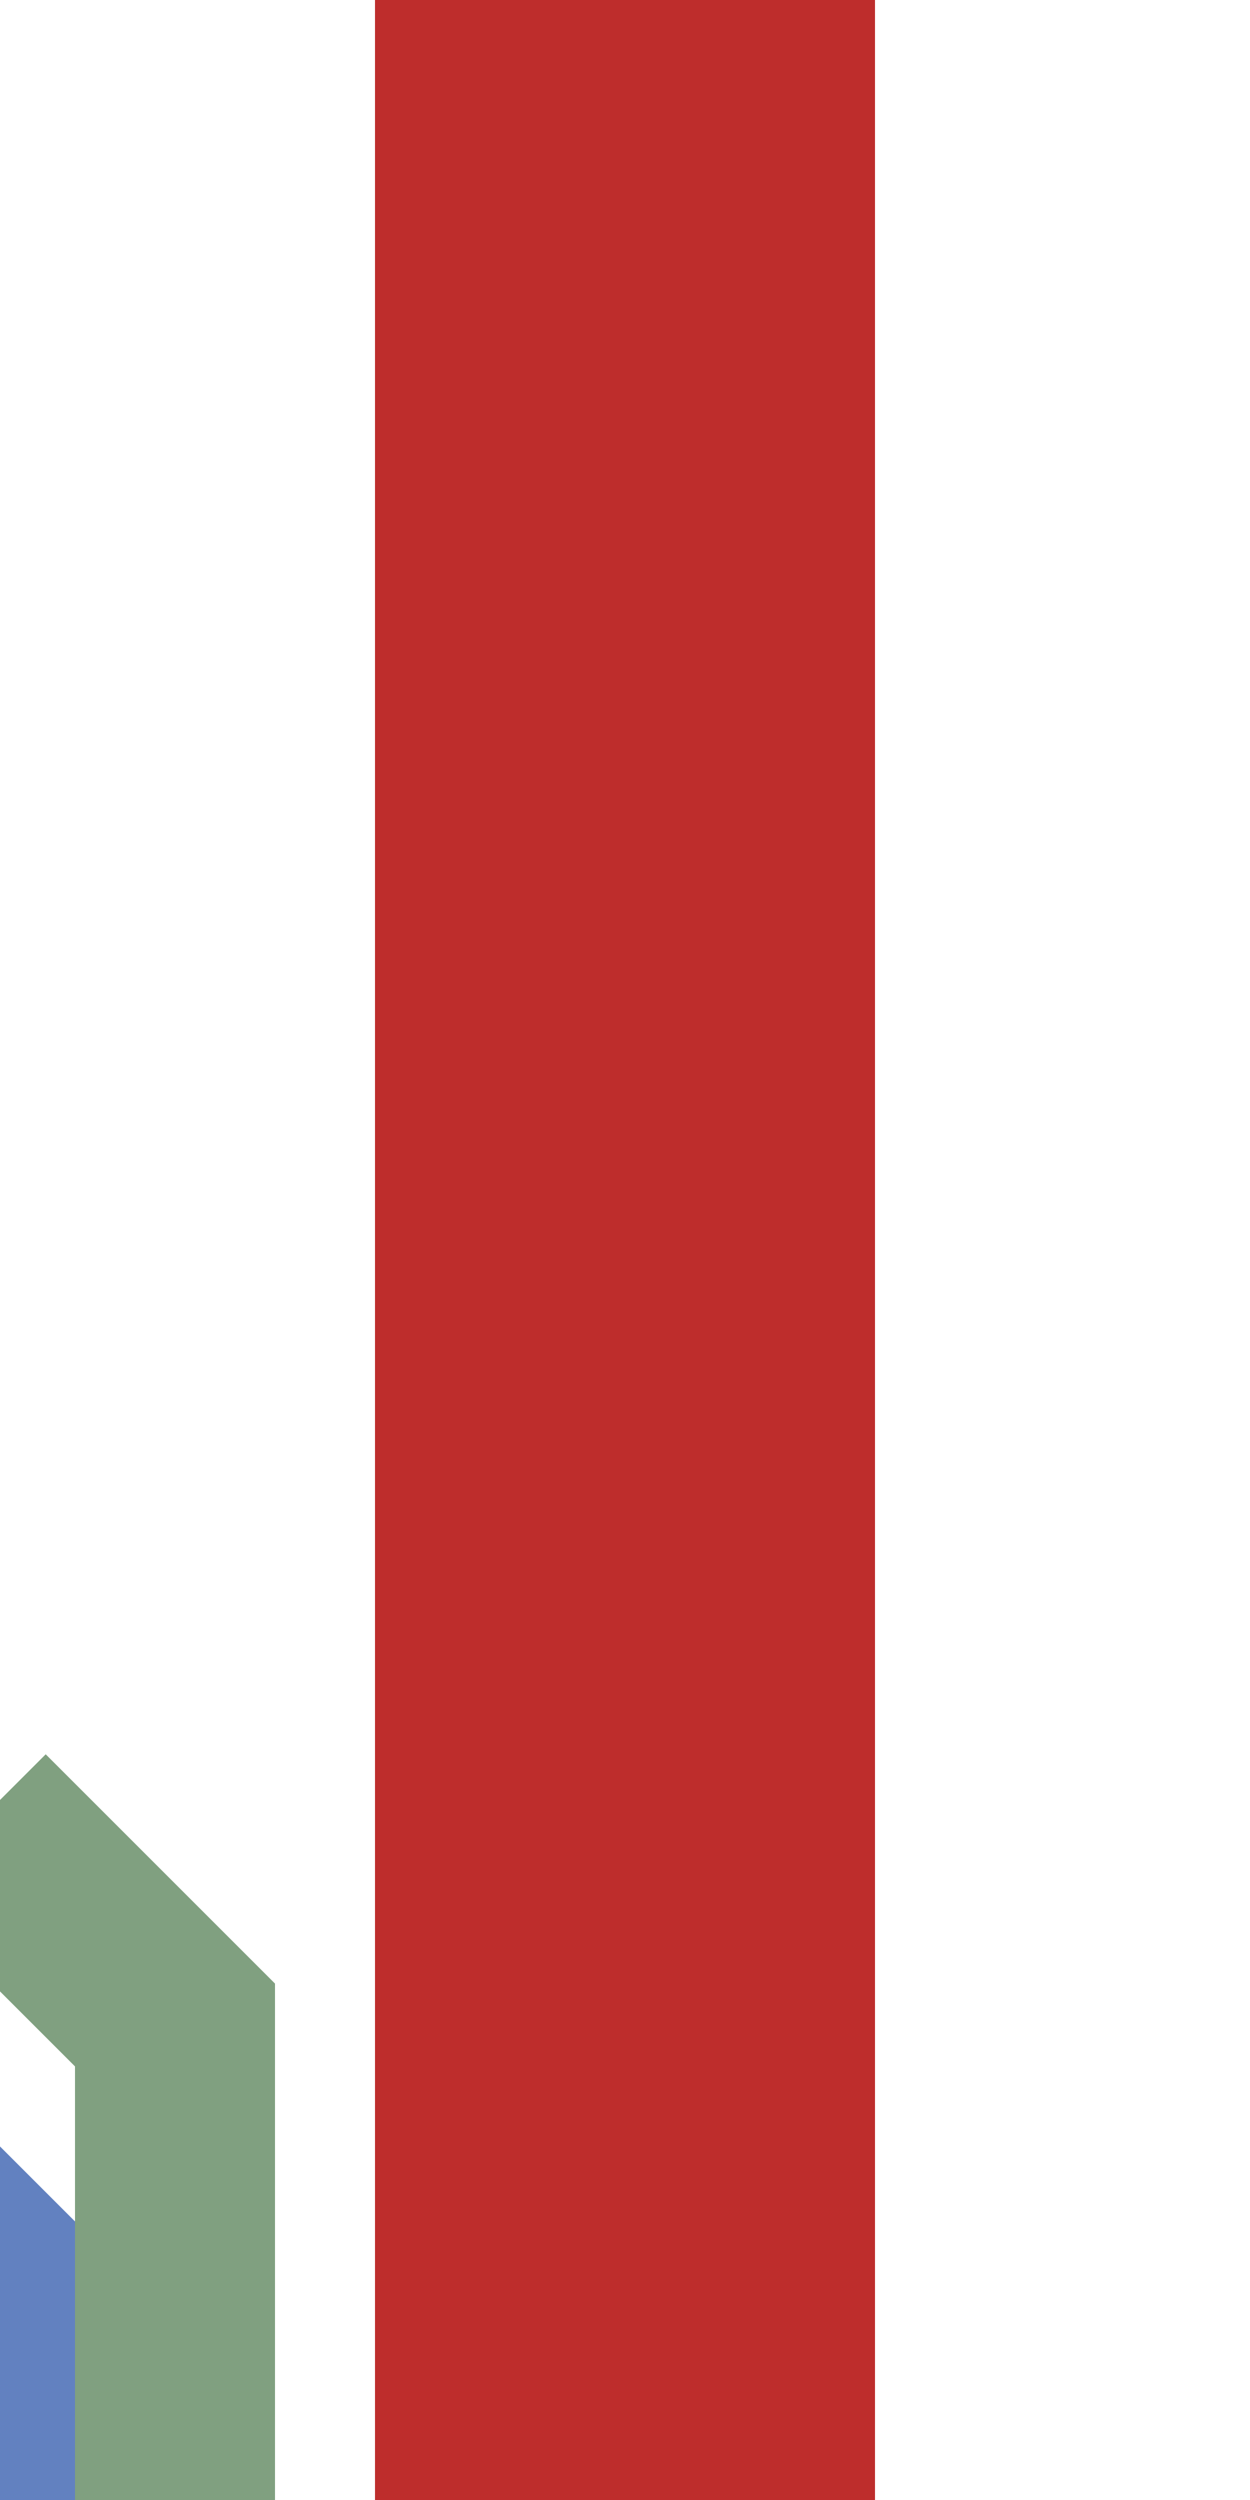 <?xml version="1.0" encoding="UTF-8"?>
<svg xmlns="http://www.w3.org/2000/svg" width="250" height="500">
 <title>emdKRZc3o</title>
 <path stroke="#6281C0" d="m -40,460 50,50" stroke-width="100"/>
 <path stroke="#BE2D2C" d="M 125,0 V 500" stroke-width="100"/>
 <path stroke="#80A080" d="m -5,365 40,40 V 500" stroke-width="40" fill="none"/>
</svg>